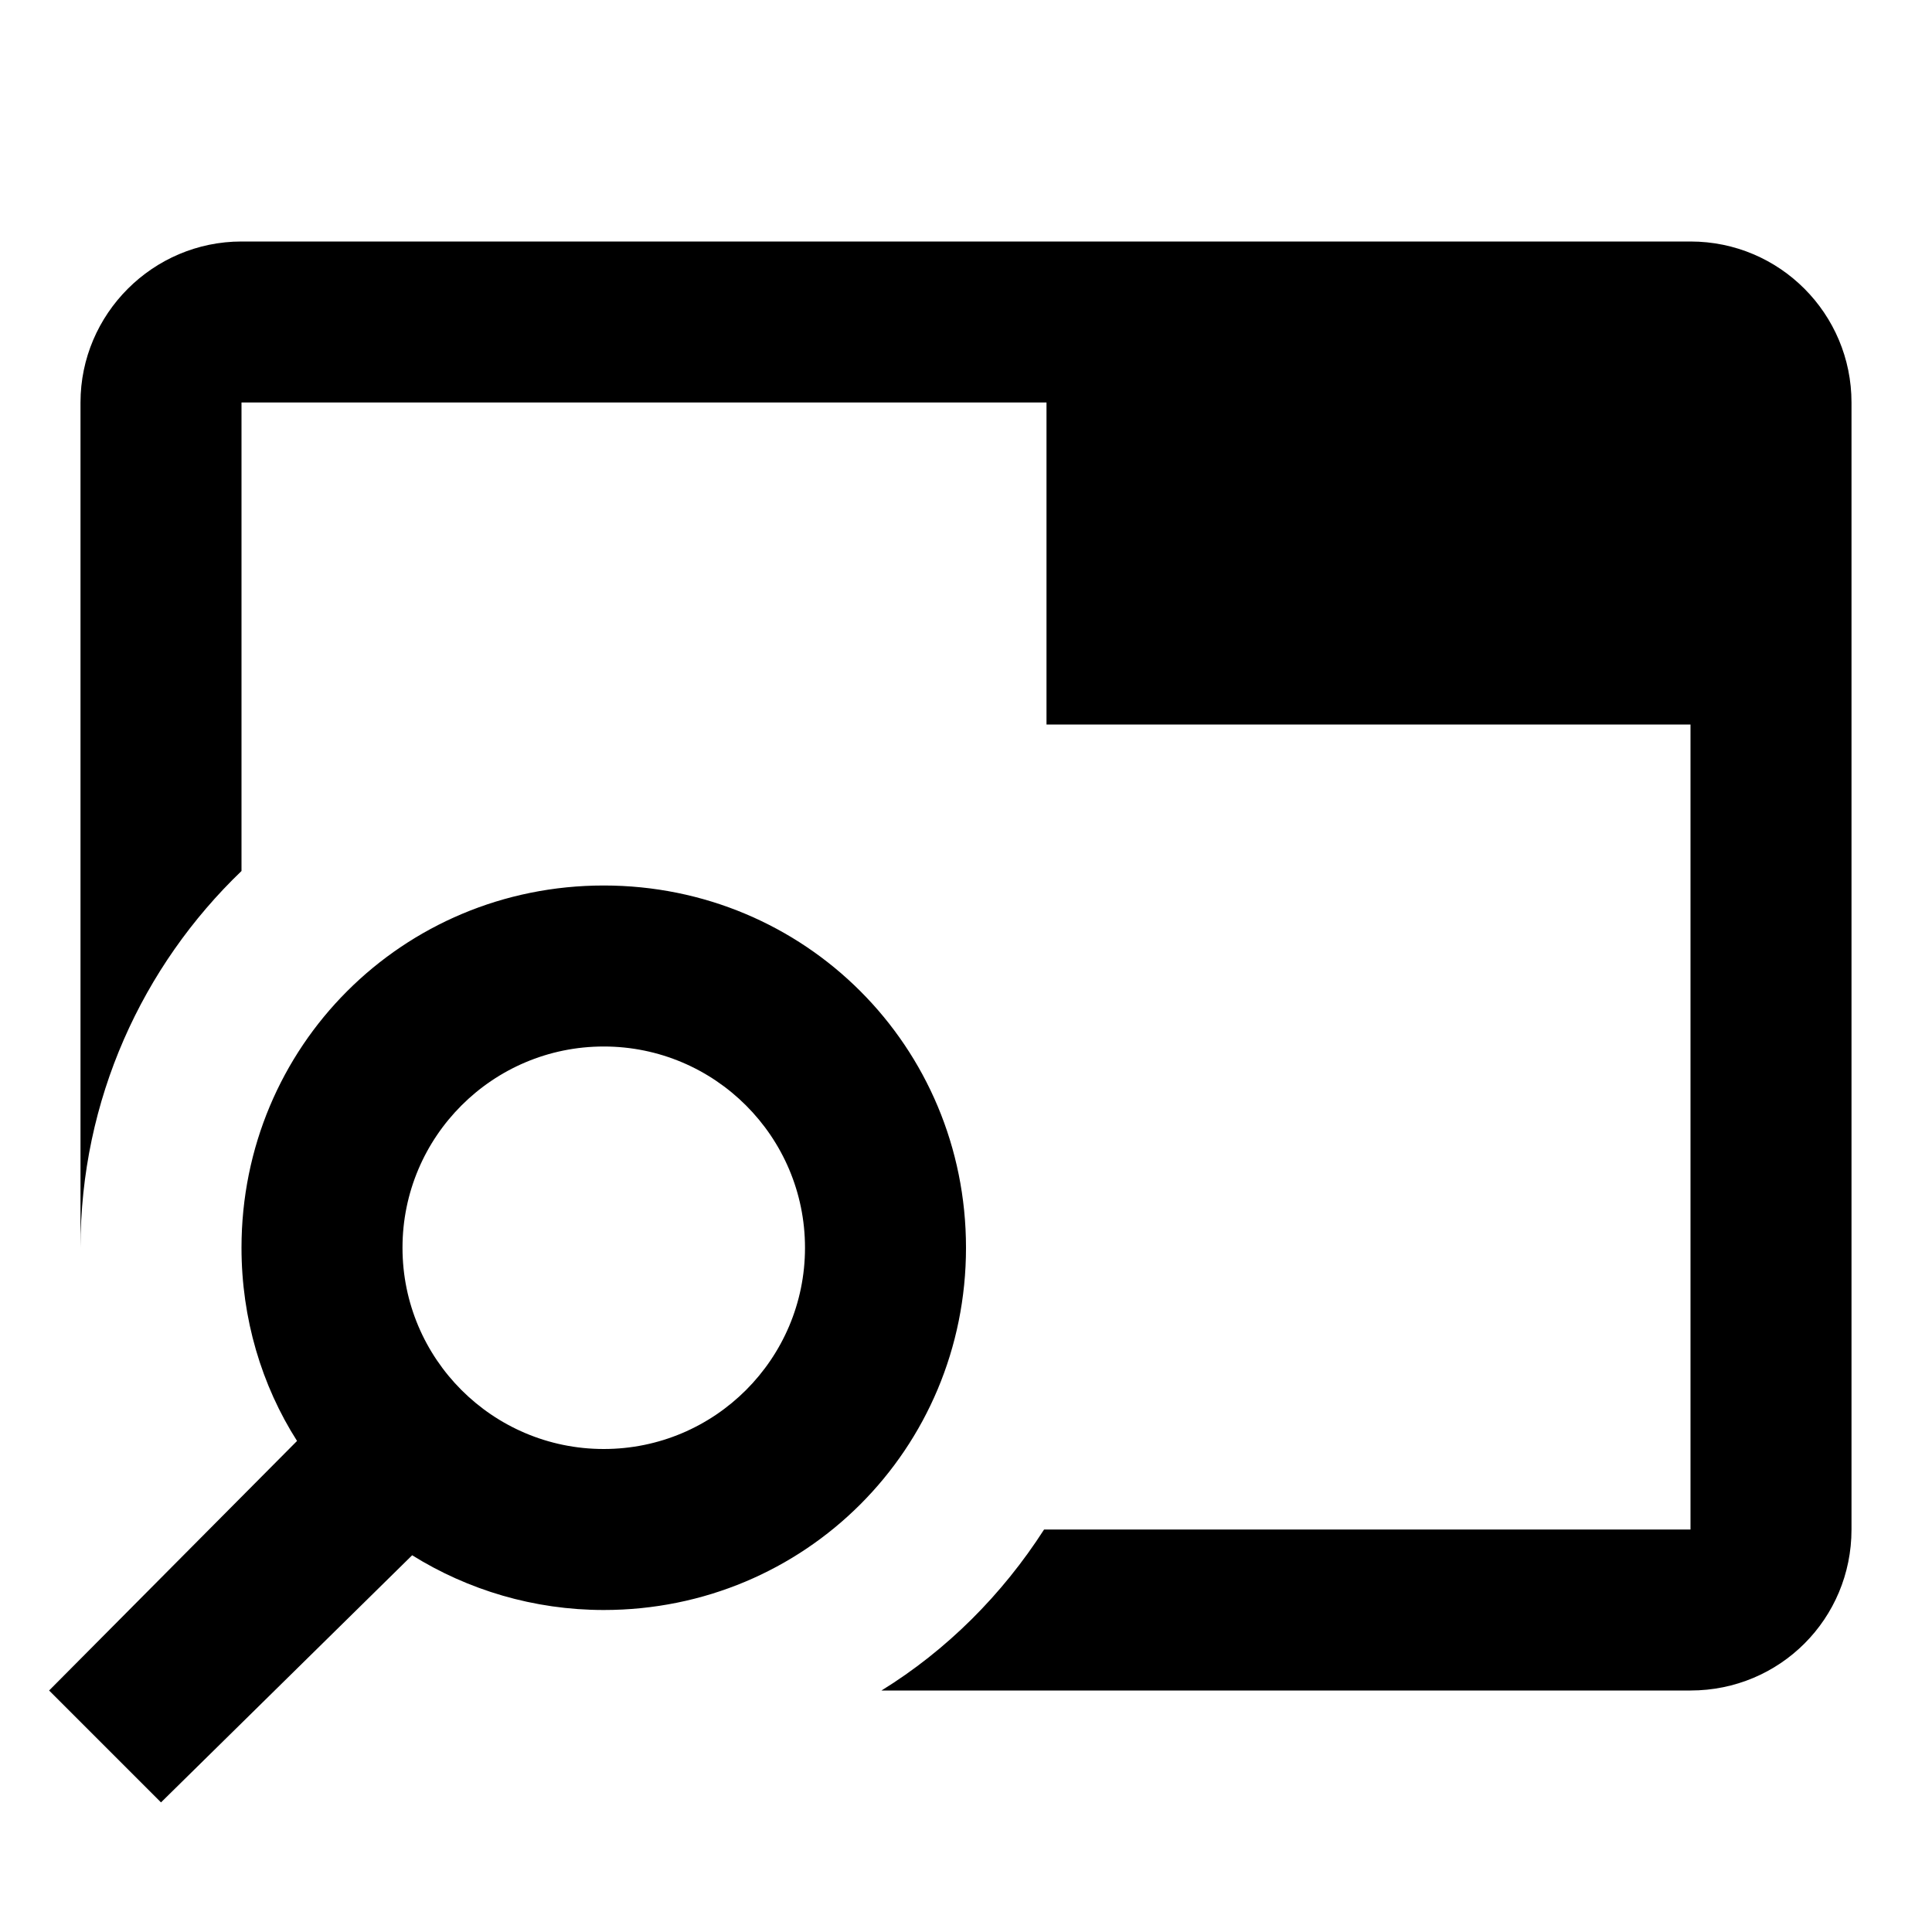 <svg fill="currentColor" xmlns="http://www.w3.org/2000/svg" id="mdi-tab-search" viewBox="0 0 24 24"><path d="M7.5 11C5 11 3 13 3 15.5C3 16.38 3.25 17.21 3.69 17.9L.61 21L2 22.39L5.12 19.32C5.81 19.75 6.63 20 7.5 20C10 20 12 18 12 15.5S10 11 7.5 11M7.5 18C6.12 18 5 16.88 5 15.5S6.12 13 7.5 13 10 14.12 10 15.5 8.88 18 7.5 18M23 5V19C23 20.11 22.11 21 21 21H10.95C11.76 20.5 12.45 19.81 12.97 19H21V9H13V5H3V10.82C1.77 12 1 13.66 1 15.5V5C1 3.9 1.9 3 3 3H21C22.11 3 23 3.9 23 5Z" /></svg>